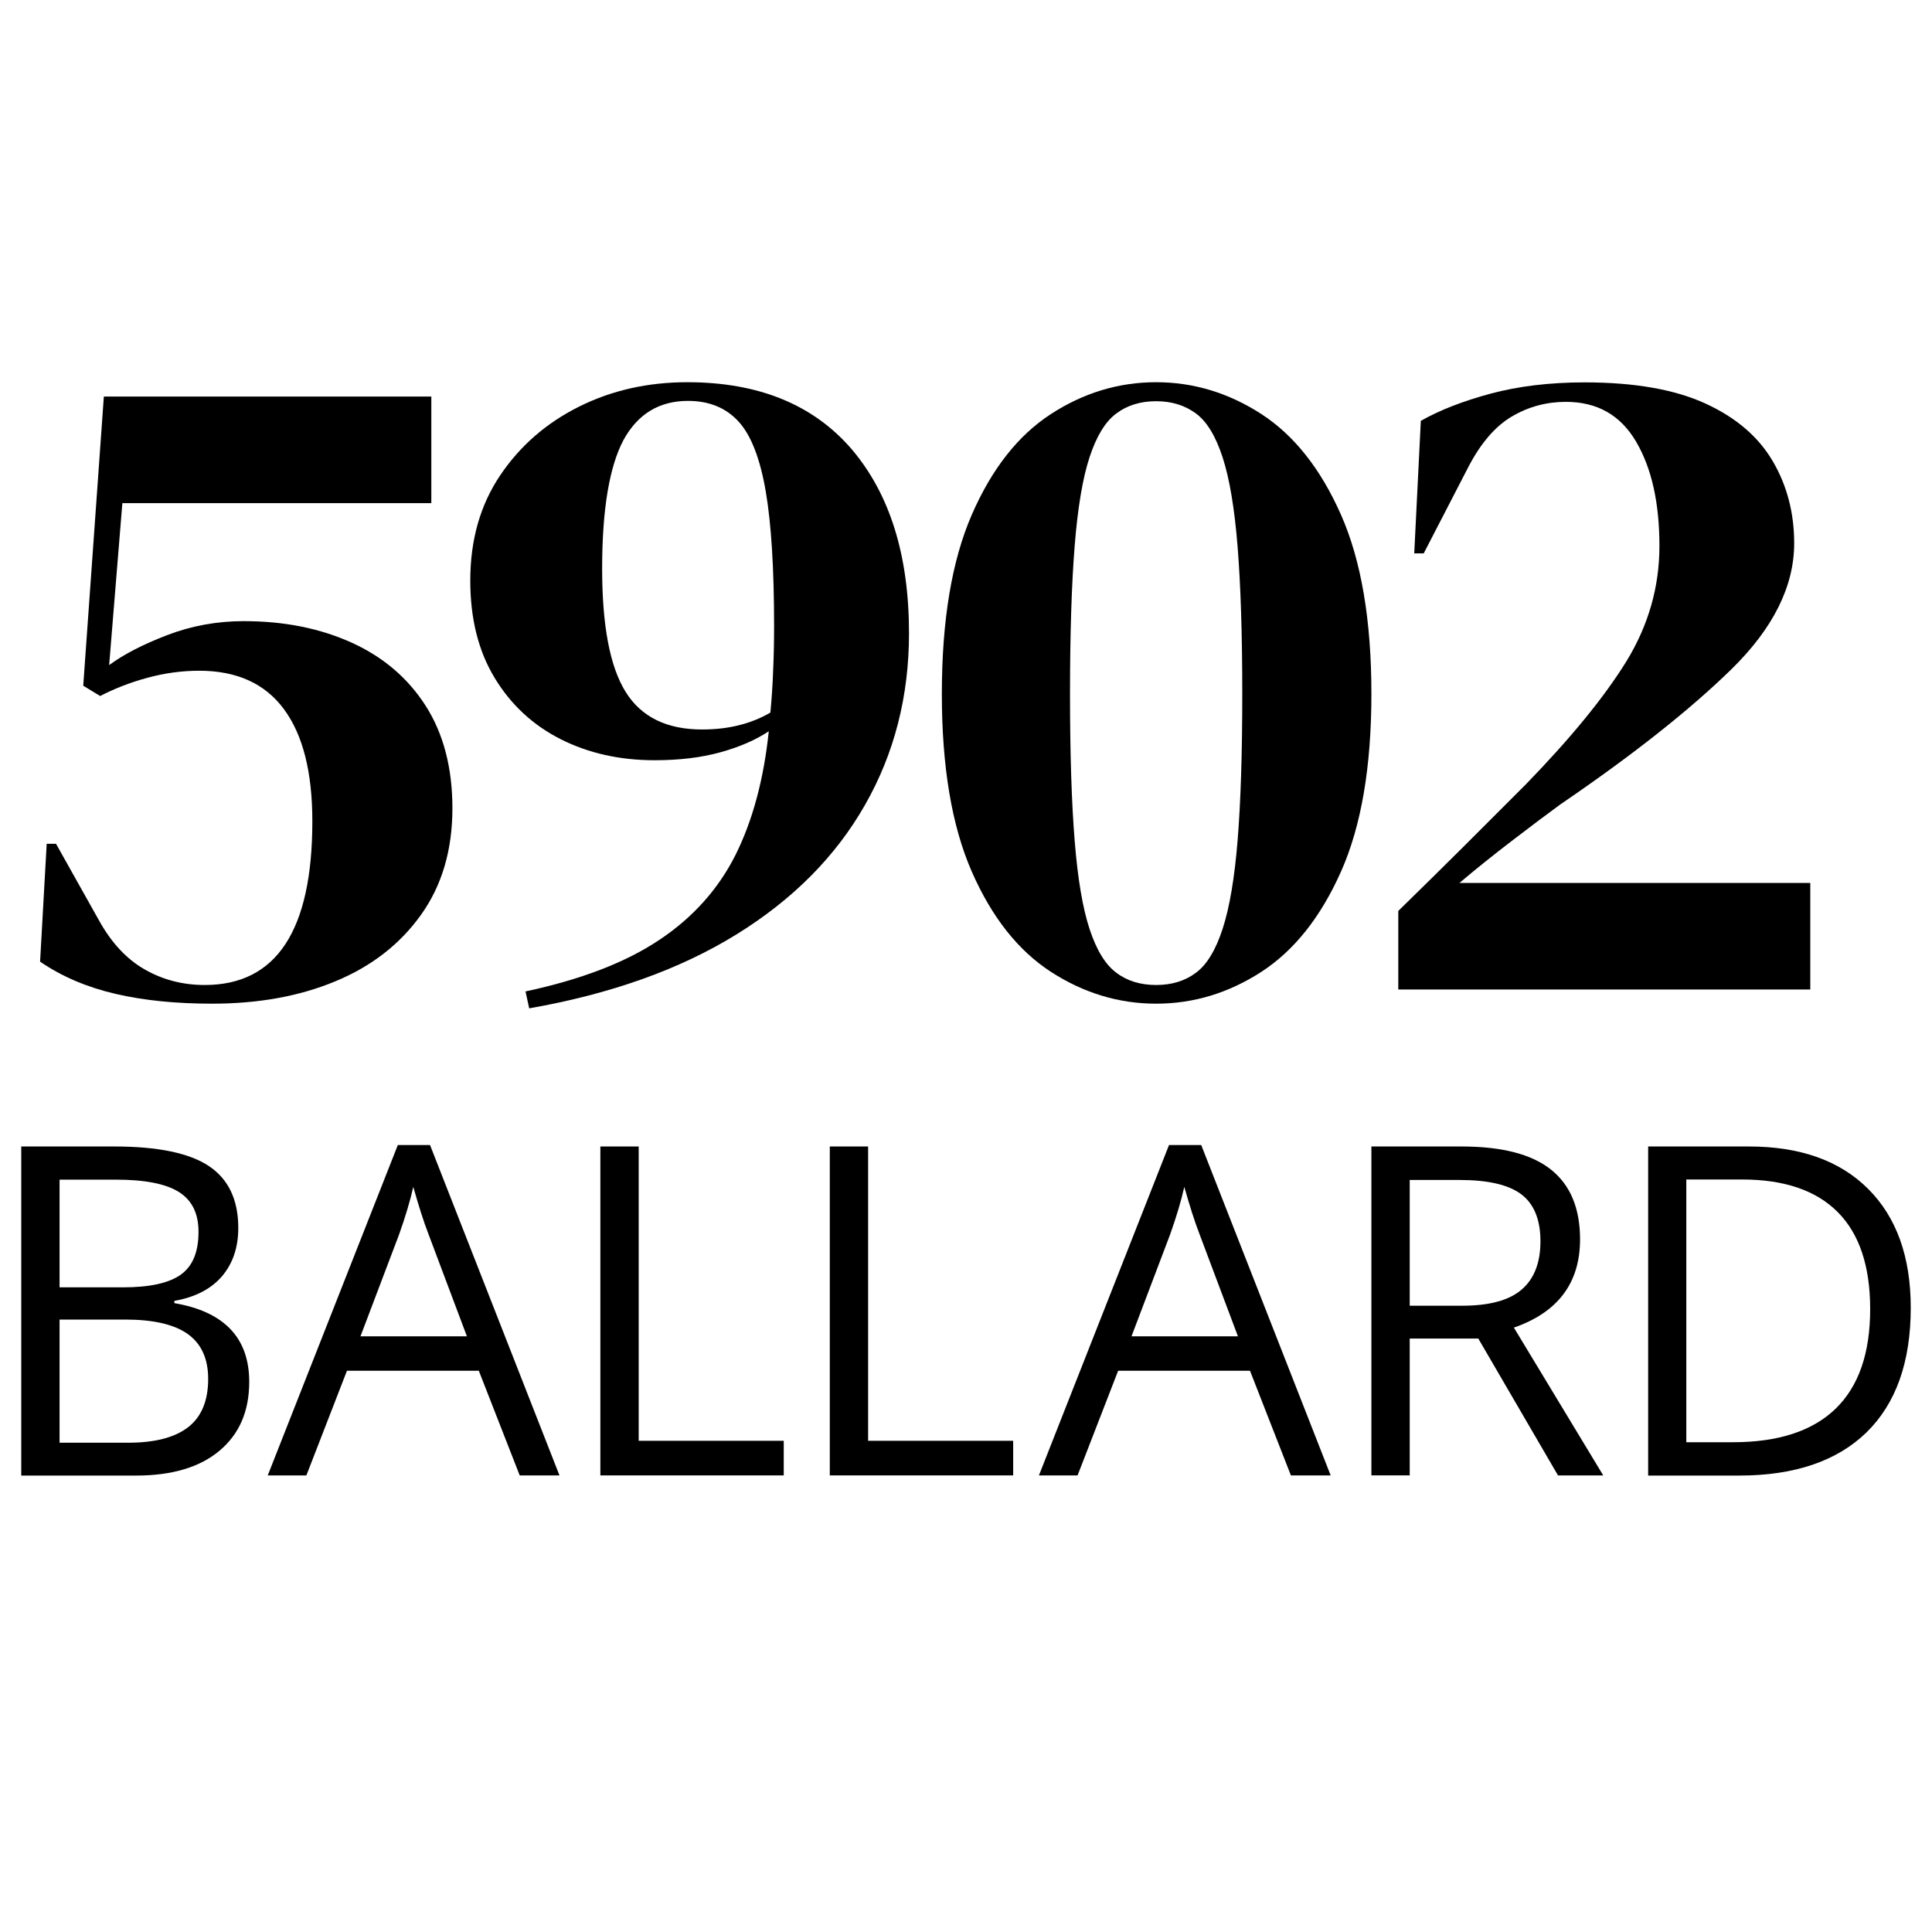 <?xml version="1.0" encoding="UTF-8"?> <svg xmlns="http://www.w3.org/2000/svg" xmlns:xlink="http://www.w3.org/1999/xlink" version="1.1" id="Layer_1" x="0px" y="0px" viewBox="0 0 120 120" style="enable-background:new 0 0 120 120;" xml:space="preserve"> <g> <g> <path d="M13.18,62.34c-2.25,0-4.25-0.2-6.01-0.61c-1.76-0.41-3.32-1.07-4.68-2l0.41-7.32h0.58l2.67,4.76 c0.77,1.39,1.72,2.41,2.85,3.05c1.12,0.64,2.36,0.96,3.72,0.96c4.45,0,6.68-3.39,6.68-10.17c0-3.06-0.59-5.38-1.77-6.97 c-1.18-1.59-2.93-2.38-5.26-2.38c-1.08,0-2.16,0.15-3.22,0.44c-1.07,0.29-2.04,0.67-2.93,1.13l-1.05-0.64l1.28-17.96h20.34v6.62 H7.6L6.78,41.31c0.89-0.66,2.09-1.28,3.6-1.86c1.51-0.58,3.1-0.87,4.76-0.87c2.52,0,4.75,0.45,6.71,1.34 c1.96,0.89,3.49,2.2,4.59,3.92c1.1,1.72,1.66,3.85,1.66,6.36c0,2.6-0.65,4.8-1.95,6.62c-1.3,1.82-3.07,3.2-5.32,4.13 C18.6,61.88,16.04,62.34,13.18,62.34z"></path> <path d="M56.46,39.33c0,3.91-0.91,7.47-2.73,10.66c-1.82,3.2-4.48,5.88-7.99,8.05c-3.51,2.17-7.8,3.7-12.87,4.59l-0.23-1.05 c3.45-0.74,6.22-1.8,8.31-3.2c2.09-1.39,3.67-3.16,4.74-5.29c1.06-2.13,1.75-4.69,2.06-7.67c-0.81,0.54-1.82,0.98-3.02,1.31 c-1.2,0.33-2.56,0.49-4.07,0.49c-2.17,0-4.12-0.44-5.84-1.31c-1.72-0.87-3.09-2.14-4.1-3.81c-1.01-1.67-1.51-3.68-1.51-6.04 c0-2.52,0.62-4.7,1.86-6.54c1.24-1.84,2.88-3.26,4.91-4.27c2.03-1.01,4.27-1.51,6.71-1.51c4.42,0,7.82,1.39,10.2,4.15 C55.27,30.68,56.46,34.49,56.46,39.33z M37.4,35.32c0,3.53,0.48,6.07,1.45,7.64c0.97,1.57,2.56,2.35,4.76,2.35 c1.63,0,3.04-0.35,4.24-1.05c0.08-0.85,0.14-1.71,0.17-2.59c0.04-0.87,0.06-1.79,0.06-2.76c0-3.56-0.17-6.36-0.52-8.4 c-0.35-2.03-0.91-3.48-1.69-4.33c-0.78-0.85-1.82-1.28-3.14-1.28c-1.78,0-3.12,0.81-4.01,2.44C37.85,28.99,37.4,31.64,37.4,35.32z "></path> <path d="M71.81,62.34c-2.32,0-4.5-0.66-6.54-1.98c-2.03-1.32-3.67-3.39-4.91-6.22c-1.24-2.83-1.86-6.51-1.86-11.04 c0-4.57,0.62-8.28,1.86-11.13c1.24-2.85,2.88-4.93,4.91-6.25c2.03-1.32,4.21-1.98,6.54-1.98c2.32,0,4.5,0.66,6.54,1.98 c2.03,1.32,3.68,3.4,4.94,6.25c1.26,2.85,1.89,6.56,1.89,11.13c0,4.53-0.63,8.21-1.89,11.04c-1.26,2.83-2.91,4.9-4.94,6.22 C76.31,61.68,74.13,62.34,71.81,62.34z M71.81,61.18c0.97,0,1.79-0.25,2.47-0.76c0.68-0.5,1.23-1.41,1.66-2.73 c0.43-1.32,0.74-3.15,0.93-5.49c0.19-2.34,0.29-5.37,0.29-9.09c0-3.72-0.1-6.77-0.29-9.15c-0.19-2.38-0.5-4.23-0.93-5.55 c-0.43-1.32-0.98-2.23-1.66-2.73c-0.68-0.5-1.5-0.76-2.47-0.76c-0.97,0-1.79,0.25-2.47,0.76c-0.68,0.5-1.23,1.4-1.66,2.7 c-0.43,1.3-0.74,3.14-0.93,5.52c-0.19,2.38-0.29,5.45-0.29,9.21c0,3.72,0.1,6.76,0.29,9.12c0.19,2.36,0.5,4.19,0.93,5.49 c0.43,1.3,0.98,2.2,1.66,2.7C70.01,60.93,70.84,61.18,71.81,61.18z"></path> <path d="M87.84,34.39l0.41-8.25c1.16-0.66,2.6-1.22,4.33-1.69c1.72-0.46,3.67-0.7,5.84-0.7c3.1,0,5.6,0.44,7.5,1.31 c1.9,0.87,3.29,2.06,4.18,3.57c0.89,1.51,1.34,3.22,1.34,5.11c0,2.67-1.3,5.28-3.89,7.82c-2.6,2.54-6.14,5.34-10.63,8.4 c-0.85,0.62-1.86,1.38-3.02,2.27c-1.16,0.89-2.25,1.76-3.25,2.61h21.79v6.62H86.85v-4.88c1.39-1.36,2.76-2.7,4.1-4.04 c1.34-1.34,2.6-2.6,3.81-3.81c2.79-2.87,4.87-5.41,6.25-7.64c1.37-2.23,2.06-4.62,2.06-7.18c0-2.67-0.48-4.83-1.45-6.48 c-0.97-1.65-2.42-2.47-4.36-2.47c-1.2,0-2.32,0.3-3.34,0.9c-1.03,0.6-1.93,1.64-2.7,3.11l-2.79,5.4H87.84z"></path> </g> <g> <path d="M1.32,71.21H7.1c2.71,0,4.67,0.41,5.88,1.22c1.21,0.81,1.82,2.09,1.82,3.84c0,1.21-0.34,2.21-1.01,3 c-0.68,0.79-1.66,1.3-2.96,1.53v0.14c3.1,0.53,4.65,2.16,4.65,4.89c0,1.83-0.62,3.25-1.85,4.28c-1.23,1.03-2.96,1.54-5.18,1.54 H1.32V71.21z M3.7,79.96h3.91c1.68,0,2.88-0.26,3.62-0.79c0.74-0.53,1.1-1.41,1.1-2.66c0-1.15-0.41-1.97-1.23-2.48 c-0.82-0.51-2.12-0.76-3.91-0.76H3.7V79.96z M3.7,81.97v7.64h4.26c1.65,0,2.89-0.32,3.72-0.96c0.83-0.64,1.25-1.64,1.25-3 c0-1.27-0.43-2.2-1.28-2.8c-0.85-0.6-2.15-0.89-3.89-0.89H3.7z"></path> <path d="M32.28,91.64l-2.54-6.5h-8.19l-2.52,6.5h-2.4l8.08-20.52h2l8.04,20.52H32.28z M29,83l-2.38-6.33 c-0.31-0.8-0.62-1.78-0.95-2.95c-0.2,0.89-0.5,1.88-0.88,2.95L22.39,83H29z"></path> <path d="M37.29,91.64V71.21h2.38v18.28h9.01v2.15H37.29z"></path> <path d="M51.54,91.64V71.21h2.38v18.28h9.01v2.15H51.54z"></path> <path d="M80.18,91.64l-2.54-6.5h-8.19l-2.52,6.5h-2.4l8.08-20.52h2l8.04,20.52H80.18z M76.89,83l-2.38-6.33 c-0.31-0.8-0.62-1.78-0.95-2.95c-0.2,0.89-0.5,1.88-0.88,2.95L70.28,83H76.89z"></path> <path d="M87.56,83.14v8.5h-2.38V71.21h5.6c2.51,0,4.36,0.48,5.56,1.44c1.2,0.96,1.8,2.4,1.8,4.33c0,2.7-1.37,4.53-4.11,5.48 l5.55,9.18h-2.81l-4.95-8.5H87.56z M87.56,81.1h3.26c1.68,0,2.91-0.33,3.69-1c0.78-0.67,1.17-1.67,1.17-3 c0-1.35-0.4-2.32-1.19-2.92c-0.8-0.6-2.08-0.89-3.84-0.89h-3.09V81.1z"></path> <path d="M118.68,81.23c0,3.37-0.92,5.95-2.75,7.74c-1.83,1.78-4.47,2.68-7.9,2.68h-5.66V71.21h6.26c3.18,0,5.65,0.88,7.41,2.64 C117.8,75.61,118.68,78.07,118.68,81.23z M116.16,81.31c0-2.66-0.67-4.67-2.01-6.02c-1.34-1.35-3.32-2.03-5.96-2.03h-3.45v16.32 h2.89c2.83,0,4.96-0.7,6.39-2.09C115.45,86.1,116.16,84.04,116.16,81.31z"></path> </g> </g> </svg> 